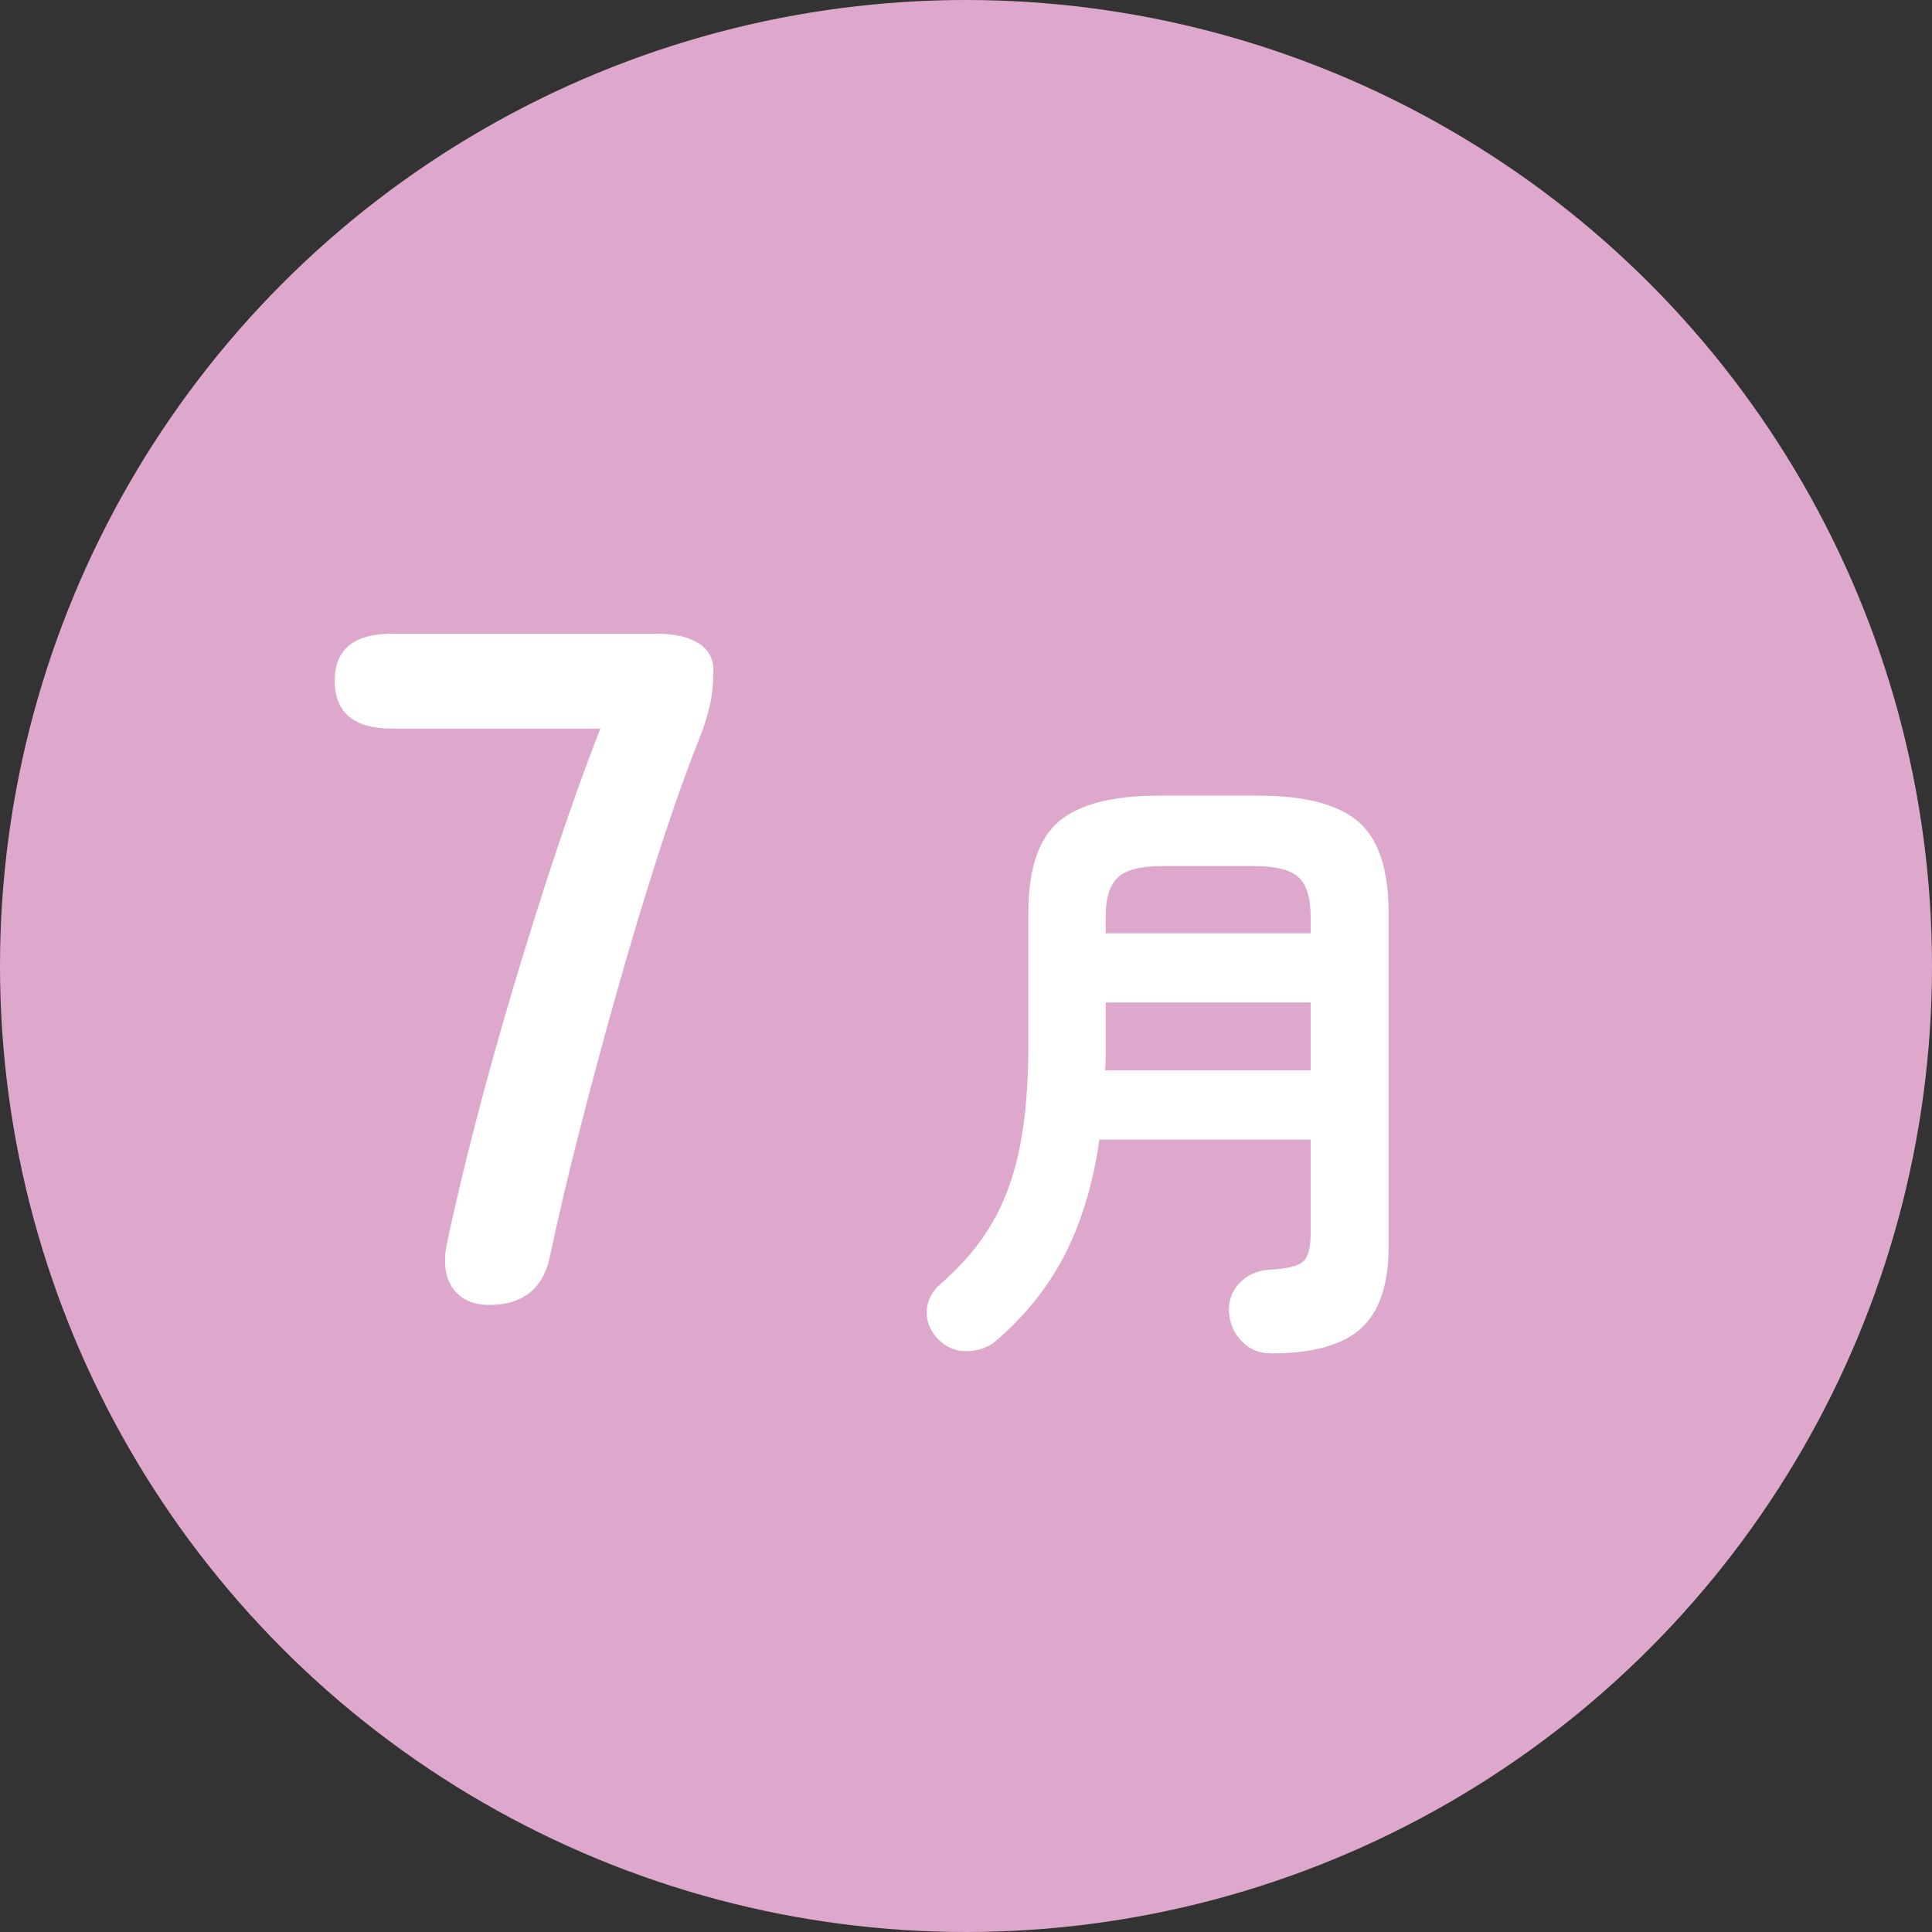 <?xml version="1.0" encoding="UTF-8"?>
<svg id="_レイヤー_1" data-name="レイヤー 1" xmlns="http://www.w3.org/2000/svg" viewBox="0 0 122.906 122.906">
  <rect x="0" y="0" width="122.906" height="122.906" fill="#333333" stroke="none"/>
  <defs>
    <style>
      .cls-1 {
        fill: #fff;
      }

      .cls-2 {
        fill: #dda8cb;
      }
    </style>
  </defs>
  <circle class="cls-2" cx="61.453" cy="61.453" r="61.453"/>
  <g>
    <path class="cls-1" d="M31.114,83.014c-1.017,0-1.779-.345-2.287-1.037-.509-.691-.641-1.647-.396-2.867.488-2.318,1.098-4.89,1.83-7.717.731-2.826,1.545-5.733,2.439-8.723s1.81-5.887,2.745-8.692c.936-2.806,1.851-5.347,2.745-7.625h-13.237c-2.439,0-3.659-1.016-3.659-3.05,0-1.992,1.22-2.989,3.659-2.989h16.837c1.138,0,2.022.204,2.653.61.63.407.945.976.945,1.708,0,.773-.071,1.495-.214,2.166s-.376,1.414-.701,2.227c-.854,2.156-1.729,4.626-2.623,7.411-.895,2.786-1.769,5.694-2.623,8.724-.854,3.03-1.646,5.978-2.379,8.845s-1.342,5.459-1.83,7.777c-.407,2.156-1.708,3.233-3.904,3.233Z"/>
    <path class="cls-1" d="M80.858,86.094c-.747,0-1.366-.254-1.859-.76-.494-.507-.768-1.134-.82-1.88-.027-.746.206-1.366.7-1.859.493-.493,1.1-.767,1.819-.82,1.12-.053,1.847-.22,2.181-.5.333-.28.5-.886.5-1.82v-5.96h-13.44c-.374,2.667-1.073,5.04-2.1,7.12-1.027,2.08-2.487,3.946-4.38,5.6-.534.48-1.174.726-1.92.74-.747.014-1.388-.26-1.921-.819-.479-.534-.699-1.127-.659-1.78s.34-1.22.899-1.7c1.413-1.226,2.521-2.546,3.32-3.96.8-1.413,1.373-3.026,1.72-4.84s.521-3.906.521-6.28v-8.52c0-2.747.64-4.673,1.92-5.78,1.279-1.106,3.413-1.66,6.399-1.66h6.28c2.986,0,5.12.554,6.4,1.66,1.279,1.107,1.92,3.034,1.92,5.78v21.24c0,2.4-.58,4.133-1.74,5.2s-3.074,1.601-5.74,1.601ZM70.299,68.094h13.08v-4.32h-13.04v3.54c0,.254-.014.514-.04.78ZM70.339,59.374h13.04v-1.04c0-1.2-.254-2.04-.761-2.52s-1.467-.72-2.88-.72h-5.76c-1.387,0-2.34.24-2.86.72-.52.48-.779,1.32-.779,2.52v1.04Z"/>
  </g>
</svg>